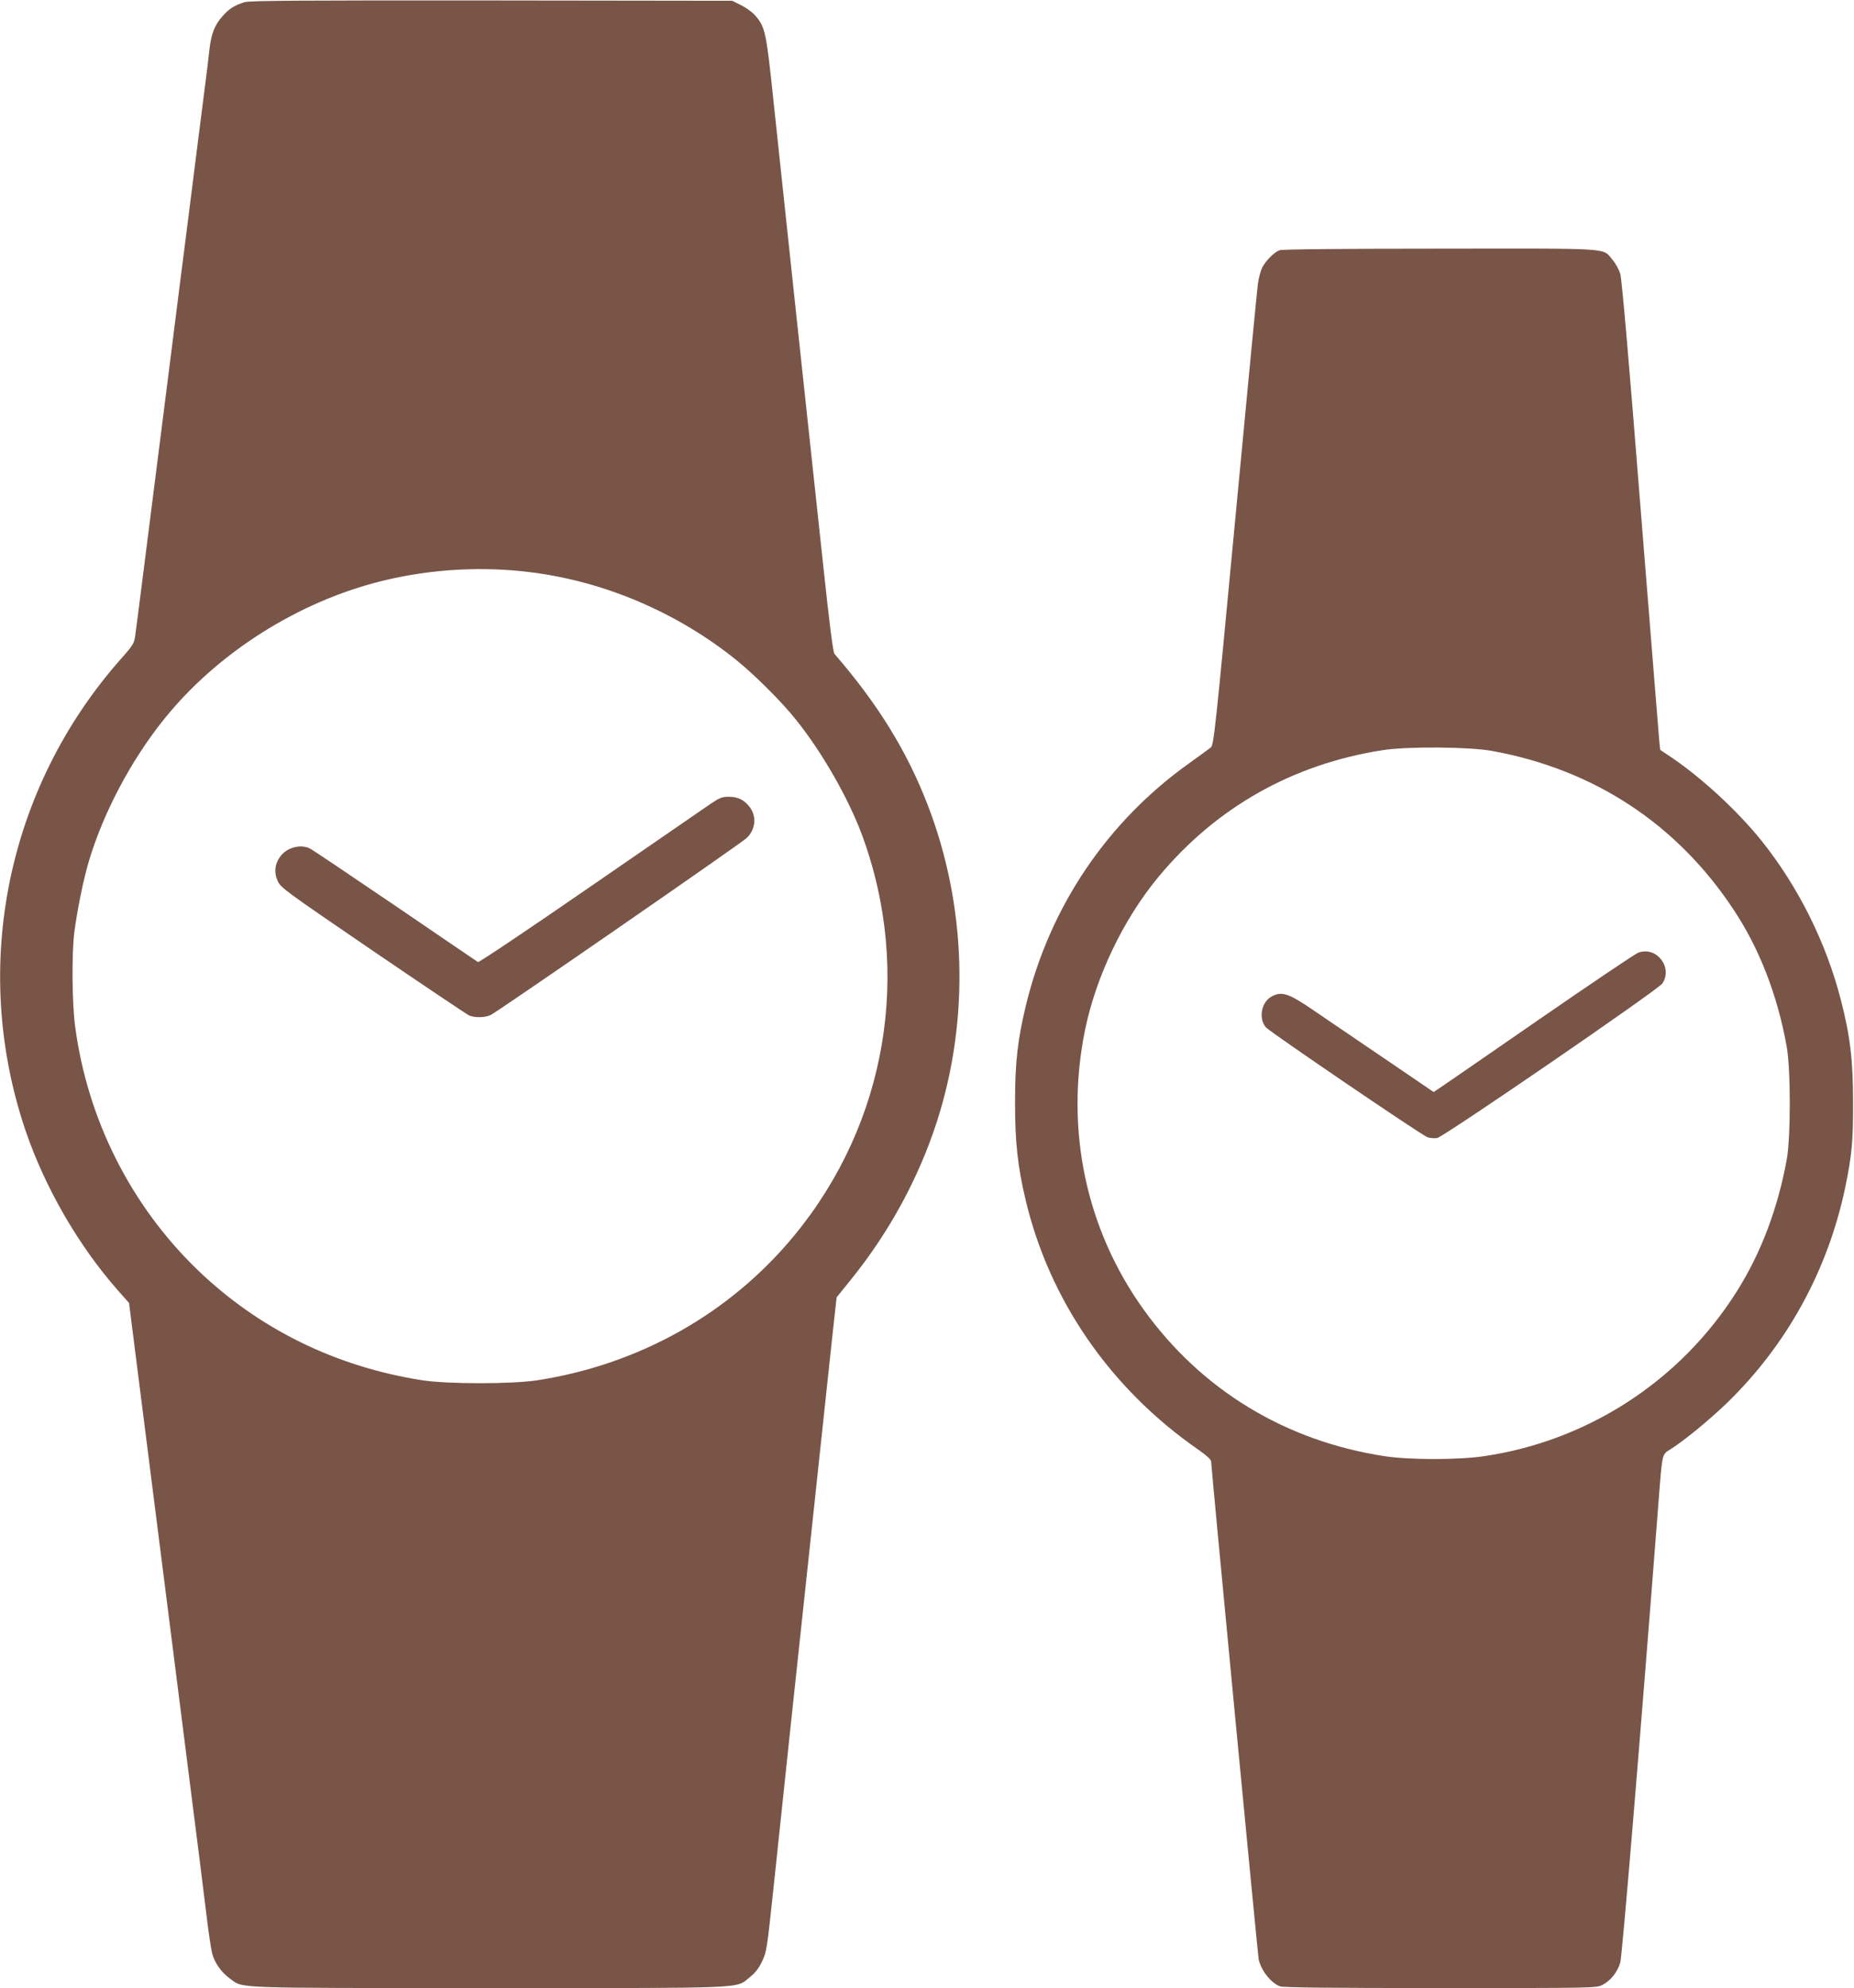 <?xml version="1.0" standalone="no"?>
<!DOCTYPE svg PUBLIC "-//W3C//DTD SVG 20010904//EN"
 "http://www.w3.org/TR/2001/REC-SVG-20010904/DTD/svg10.dtd">
<svg version="1.0" xmlns="http://www.w3.org/2000/svg"
 width="1194pt" height="1280pt" viewBox="0 0 1194 1280"
 preserveAspectRatio="xMidYMid meet">
<g transform="translate(0,1280) scale(0.1,-0.1)"
fill="#795548" stroke="none">
<path d="M1575 12786 c-64 -20 -99 -42 -139 -87 -53 -58 -75 -114 -87 -216 -5
-49 -20 -173 -34 -278 -13 -104 -59 -460 -100 -790 -42 -330 -101 -791 -130
-1025 -30 -234 -88 -695 -130 -1025 -42 -330 -79 -625 -84 -656 -7 -51 -13
-62 -91 -150 -737 -832 -971 -1985 -617 -3034 125 -369 342 -745 597 -1034
l71 -80 39 -308 c51 -405 129 -1017 339 -2673 55 -432 110 -868 122 -970 12
-102 28 -208 35 -236 16 -62 60 -124 116 -164 87 -63 -8 -60 1668 -60 1700 0
1584 -5 1679 70 35 28 58 57 79 102 29 60 32 82 72 458 23 217 72 685 110
1040 38 355 110 1028 160 1495 50 468 101 947 114 1066 l24 216 92 114 c247
306 436 653 554 1018 212 659 191 1388 -59 2037 -134 348 -322 652 -601 974
-9 11 -33 198 -73 575 -93 857 -265 2469 -317 2960 -50 478 -55 500 -123 578
-18 20 -58 49 -89 64 l-57 28 -1550 2 c-1231 1 -1558 -1 -1590 -11z m1855
-3672 c472 -61 934 -260 1310 -562 118 -95 293 -269 383 -382 170 -210 342
-511 430 -750 323 -879 158 -1852 -438 -2575 -413 -501 -996 -830 -1655 -932
-163 -25 -577 -25 -740 0 -558 87 -1054 331 -1449 712 -429 415 -707 966 -787
1565 -20 150 -23 471 -5 610 18 139 58 336 92 451 94 316 272 653 486 919 343
427 864 757 1405 890 314 77 649 96 968 54z"/>
<path d="M4574 7623 c-38 -26 -388 -267 -777 -535 -406 -280 -713 -486 -719
-482 -7 4 -246 167 -532 362 -287 195 -533 360 -548 368 -60 31 -148 9 -191
-48 -37 -48 -44 -104 -19 -160 19 -43 48 -64 612 -449 326 -222 605 -409 619
-416 37 -17 107 -16 143 3 51 26 1611 1104 1646 1138 60 56 67 145 15 206 -35
43 -74 60 -131 60 -43 0 -59 -7 -118 -47z"/>
<path d="M8240 11189 c-35 -14 -88 -67 -111 -111 -10 -20 -23 -68 -28 -105 -5
-37 -71 -720 -146 -1518 -131 -1389 -138 -1451 -158 -1468 -12 -10 -77 -57
-144 -105 -523 -375 -889 -916 -1044 -1547 -55 -225 -72 -374 -72 -635 0 -253
17 -411 68 -625 153 -647 547 -1217 1113 -1609 55 -39 82 -64 82 -77 0 -36
300 -3173 306 -3204 15 -71 79 -152 137 -174 19 -8 349 -11 1033 -11 980 0
1006 0 1043 20 53 26 99 84 116 145 12 41 128 1435 245 2950 27 345 21 317 83
357 89 57 247 187 361 297 385 374 649 855 760 1388 42 204 51 295 50 548 0
273 -19 426 -79 659 -95 369 -276 731 -513 1026 -151 187 -374 394 -568 527
l-82 55 -6 57 c-3 31 -57 709 -121 1506 -74 936 -120 1468 -130 1501 -8 27
-30 68 -50 91 -67 79 17 73 -1112 72 -641 0 -1017 -4 -1033 -10z m1370 -3224
c654 -119 1187 -468 1552 -1018 166 -248 284 -550 344 -882 27 -144 27 -585 1
-730 -58 -317 -166 -603 -322 -850 -362 -575 -959 -963 -1630 -1061 -164 -24
-478 -24 -635 0 -641 97 -1184 427 -1556 946 -370 516 -505 1155 -378 1790 70
349 248 722 477 997 371 446 863 723 1441 813 159 25 558 22 706 -5z"/>
<path d="M10550 6666 c-19 -7 -307 -201 -640 -431 -333 -230 -621 -429 -641
-442 l-36 -24 -319 217 c-176 119 -382 260 -459 312 -155 106 -200 121 -264
87 -68 -35 -88 -143 -38 -200 28 -31 1002 -694 1040 -707 16 -6 44 -8 63 -5
41 7 1425 956 1450 995 69 105 -39 242 -156 198z"/>
</g>
</svg>
